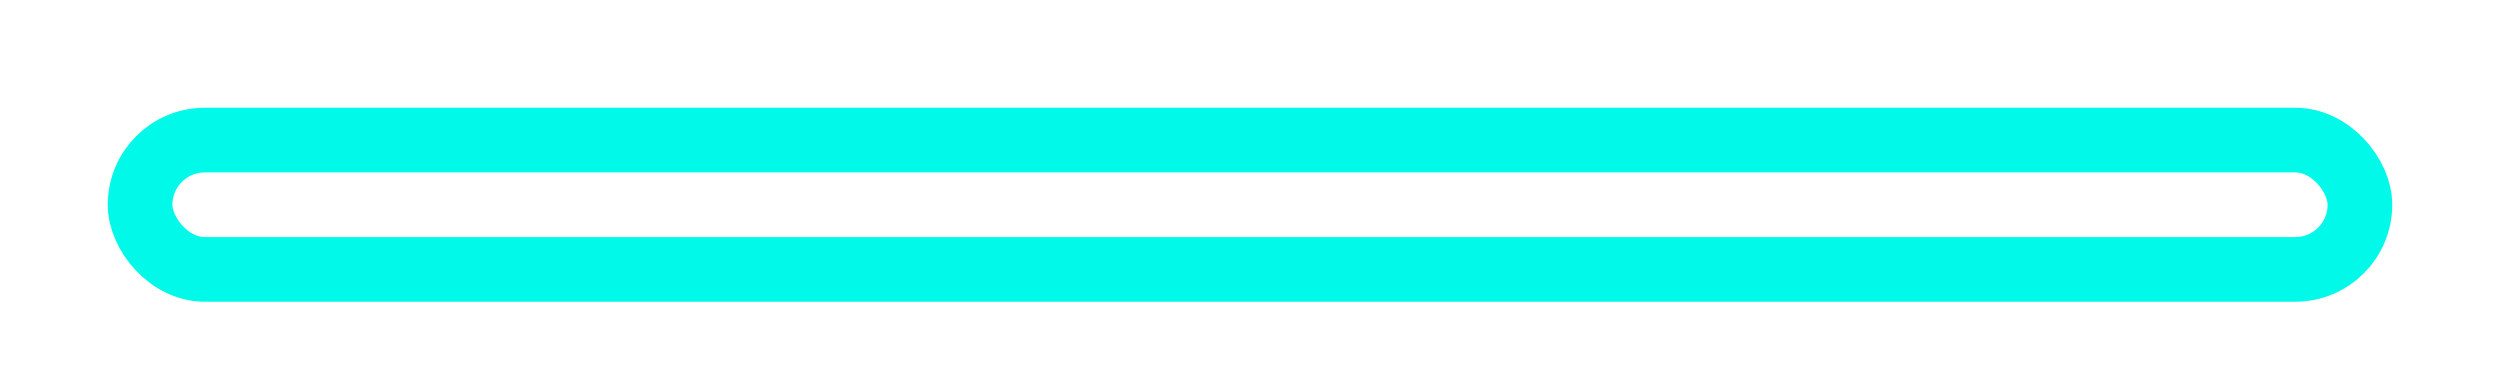 <?xml version="1.0" encoding="UTF-8"?> <svg xmlns="http://www.w3.org/2000/svg" width="58" height="9" viewBox="0 0 58 9" fill="none"> <g filter="url(#filter0_f_201_172)"> <rect x="4" y="4" width="50" height="1.5" rx="0.75" fill="white"></rect> <rect x="3.25" y="3.25" width="51.5" height="3" rx="1.5" stroke="#01F9E9" stroke-width="1.5"></rect> </g> <defs> <filter id="filter0_f_201_172" x="0.5" y="0.5" width="57" height="8.5" filterUnits="userSpaceOnUse" color-interpolation-filters="sRGB"> <feFlood flood-opacity="0" result="BackgroundImageFix"></feFlood> <feBlend mode="normal" in="SourceGraphic" in2="BackgroundImageFix" result="shape"></feBlend> <feGaussianBlur stdDeviation="1" result="effect1_foregroundBlur_201_172"></feGaussianBlur> </filter> </defs> </svg> 
